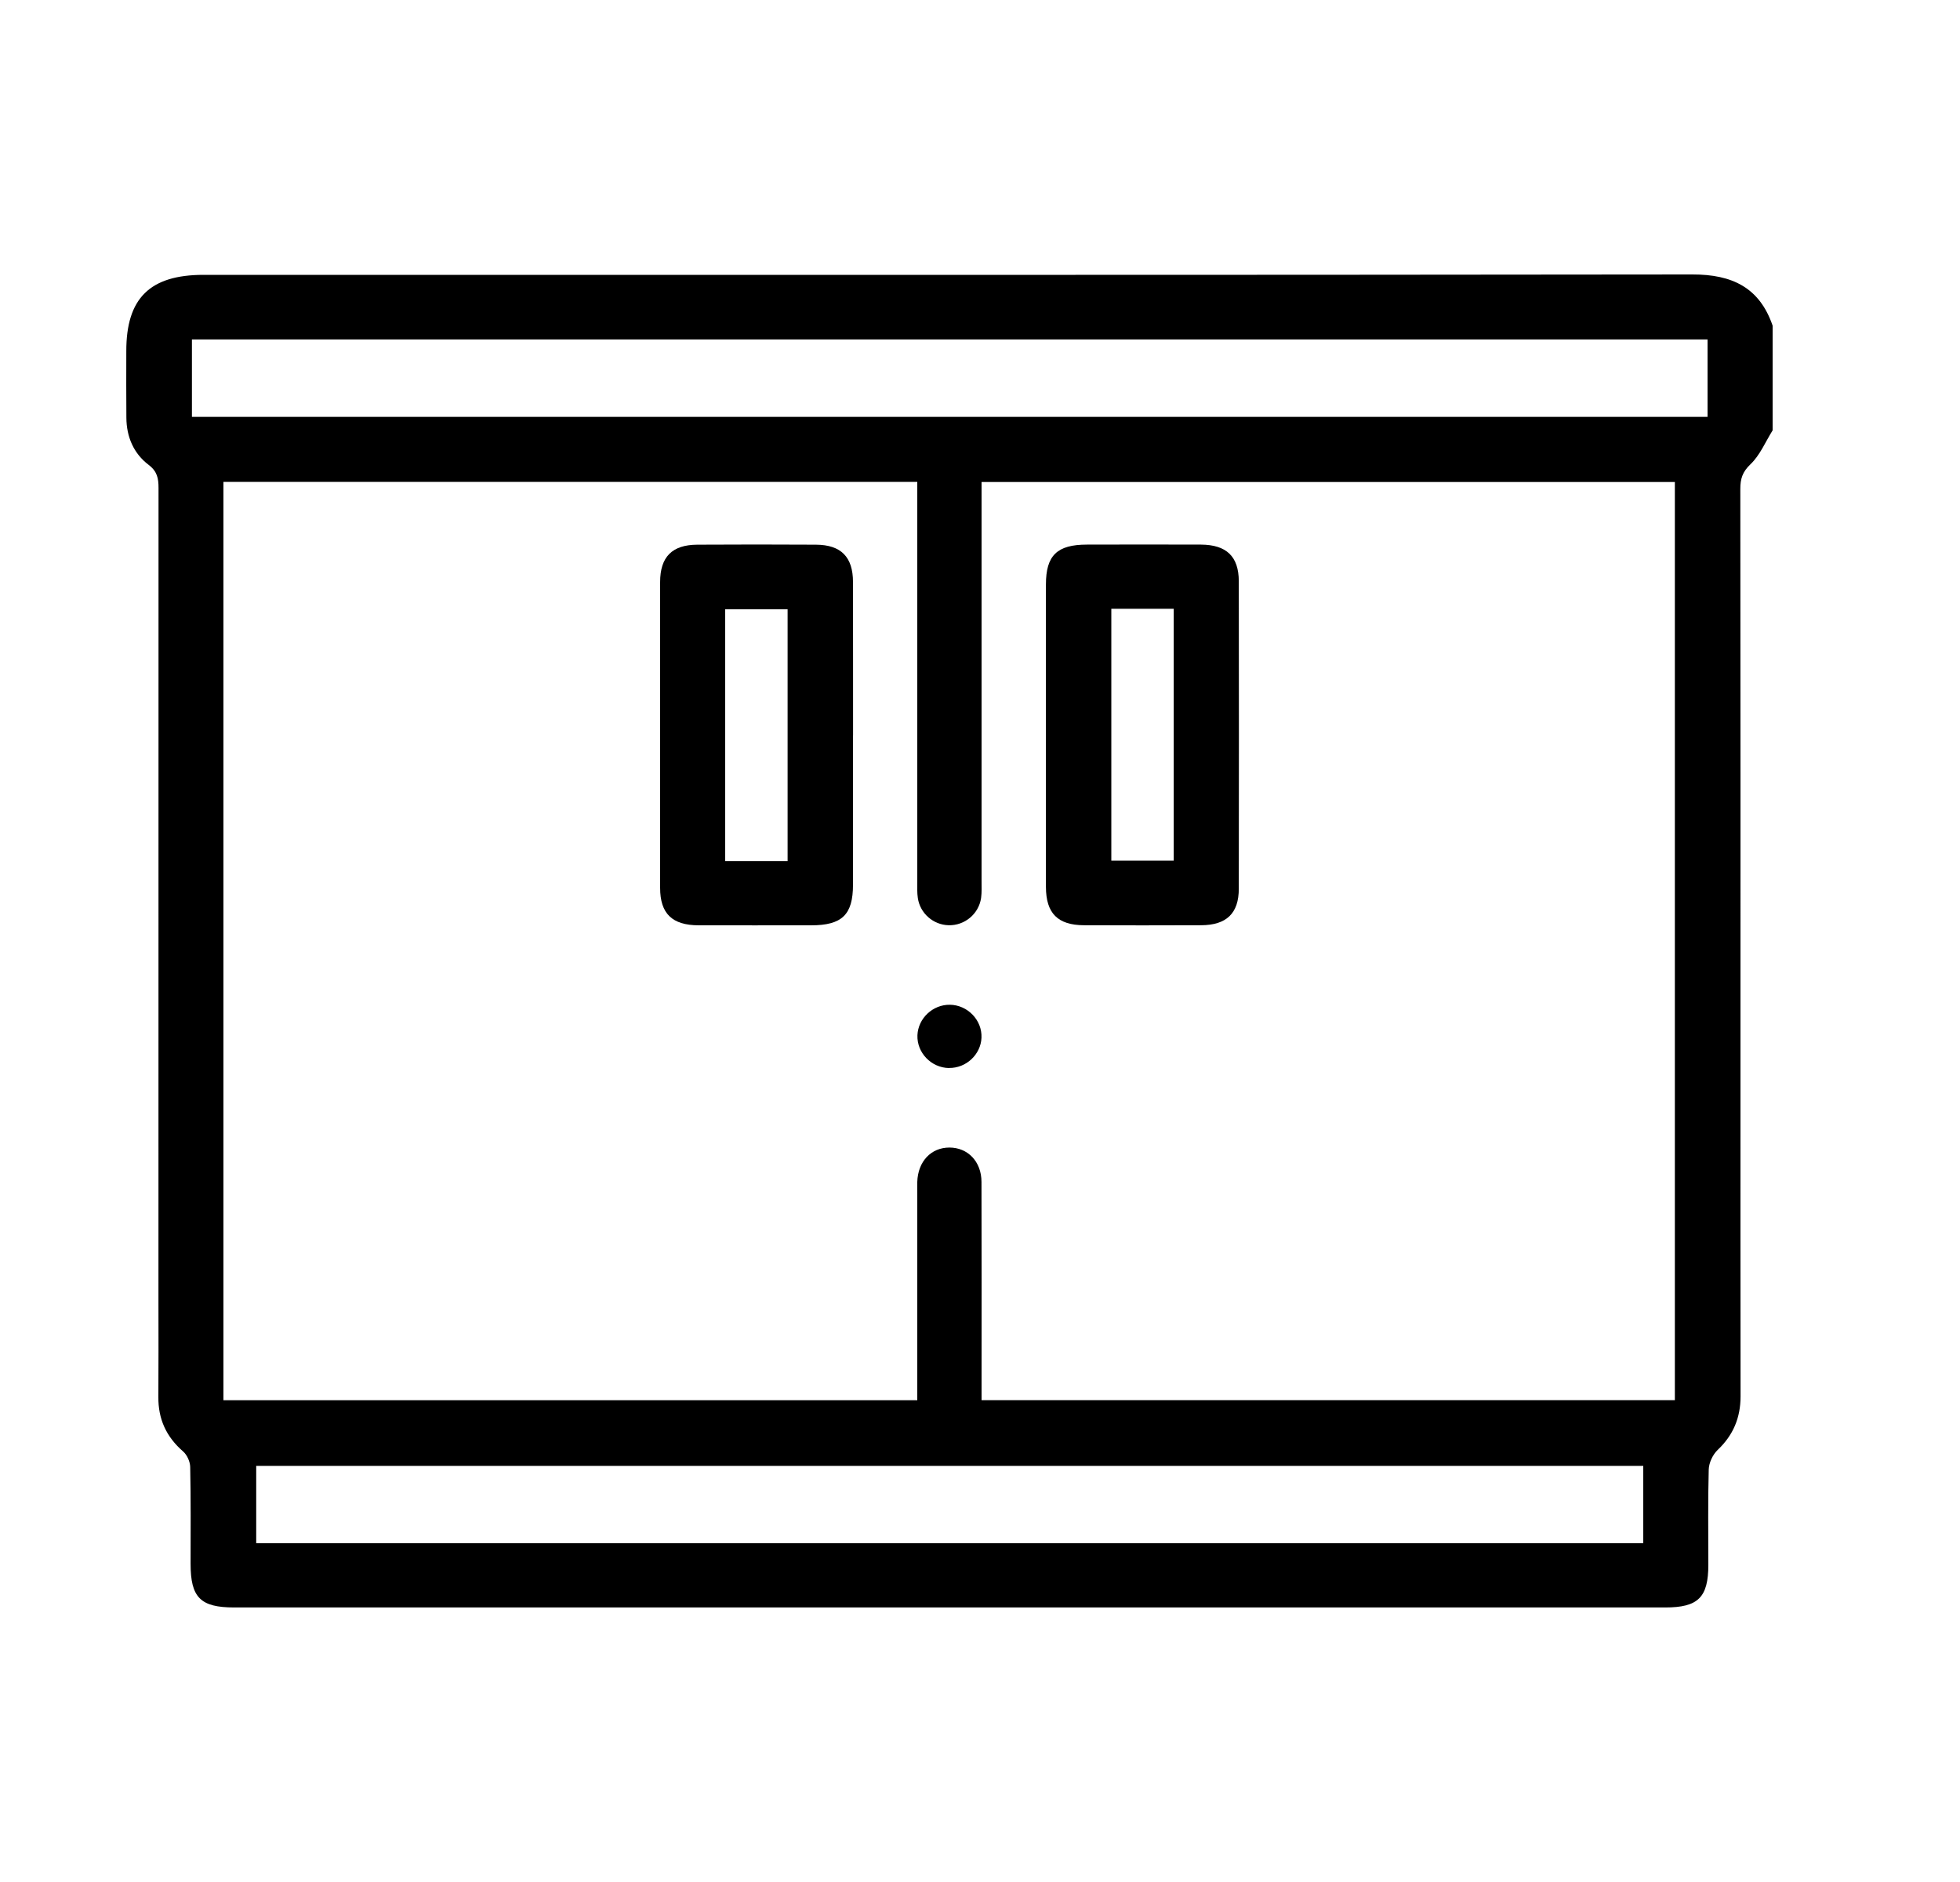 <svg width="25" height="24" viewBox="0 0 25 24" fill="none" xmlns="http://www.w3.org/2000/svg">
<g clip-path="url(#clip0_84_216)">
<path d="M22.61 4.153V5.488C22.518 5.635 22.449 5.805 22.327 5.921C22.225 6.018 22.198 6.107 22.198 6.234C22.201 8.688 22.2 11.143 22.2 13.598C22.2 15 22.199 16.403 22.201 17.806C22.201 18.078 22.109 18.301 21.908 18.491C21.846 18.551 21.797 18.655 21.795 18.741C21.784 19.145 21.79 19.55 21.79 19.954C21.79 20.371 21.66 20.499 21.24 20.499C19.462 20.499 17.686 20.499 15.908 20.499C11.601 20.499 7.295 20.499 2.988 20.499C2.557 20.499 2.431 20.373 2.431 19.942C2.431 19.531 2.435 19.119 2.426 18.708C2.425 18.64 2.386 18.553 2.335 18.509C2.12 18.322 2.017 18.095 2.02 17.814C2.023 17.41 2.021 17.005 2.021 16.6C2.021 13.14 2.021 9.681 2.022 6.221C2.022 6.102 2.006 6.012 1.897 5.929C1.704 5.783 1.614 5.571 1.612 5.328C1.609 5.045 1.611 4.762 1.611 4.478C1.61 3.803 1.912 3.505 2.597 3.505C8.926 3.505 15.257 3.508 21.586 3.5C22.095 3.499 22.444 3.668 22.61 4.153H22.61ZM2.85 17.856H11.7V17.621C11.7 16.819 11.7 16.016 11.7 15.214C11.7 15.167 11.699 15.119 11.7 15.072C11.708 14.812 11.875 14.634 12.11 14.634C12.344 14.634 12.518 14.812 12.519 15.071C12.522 15.927 12.52 16.784 12.52 17.64C12.52 17.711 12.52 17.783 12.52 17.855H21.363V6.147H12.52V6.375C12.52 7.993 12.52 9.611 12.52 11.229C12.52 11.303 12.524 11.378 12.514 11.451C12.484 11.656 12.304 11.804 12.1 11.799C11.904 11.794 11.736 11.648 11.707 11.452C11.697 11.386 11.7 11.317 11.7 11.249C11.7 9.625 11.7 8 11.7 6.375V6.145H2.85V17.855V17.856ZM21.78 4.329H2.448V5.316H21.78V4.329ZM20.96 18.693H3.268V19.68H20.96V18.693Z" fill="black"/>
<path d="M10.88 9.383C10.88 10.016 10.88 10.649 10.88 11.282C10.88 11.665 10.74 11.8 10.346 11.8C9.868 11.8 9.39 11.801 8.912 11.8C8.574 11.799 8.42 11.652 8.42 11.322C8.419 10.022 8.419 8.723 8.42 7.423C8.42 7.101 8.573 6.948 8.893 6.946C9.398 6.943 9.903 6.943 10.408 6.946C10.727 6.948 10.88 7.102 10.88 7.423C10.882 8.077 10.88 8.73 10.881 9.383L10.88 9.383ZM10.046 10.981V7.77H9.249V10.981H10.046Z" fill="black"/>
<path d="M13.341 9.373C13.341 8.733 13.34 8.093 13.341 7.453C13.341 7.083 13.483 6.945 13.864 6.945C14.349 6.944 14.833 6.943 15.318 6.945C15.644 6.947 15.8 7.096 15.801 7.412C15.803 8.719 15.803 10.025 15.801 11.332C15.801 11.648 15.644 11.798 15.319 11.799C14.821 11.801 14.322 11.801 13.824 11.799C13.492 11.797 13.342 11.647 13.341 11.312C13.34 10.665 13.341 10.019 13.341 9.372L13.341 9.373ZM14.175 7.763V10.975H14.971V7.763H14.175Z" fill="black"/>
<path d="M12.105 13.62C11.878 13.617 11.693 13.424 11.702 13.201C11.711 12.986 11.898 12.81 12.116 12.813C12.342 12.816 12.528 13.009 12.519 13.232C12.511 13.447 12.323 13.623 12.105 13.619L12.105 13.62Z" fill="black"/>
</g>
<defs>
<clipPath id="clip0_84_216">
<rect width="21" height="17" fill="white" transform="translate(1.61 3.5)"/>
</clipPath>
</defs>
</svg>

